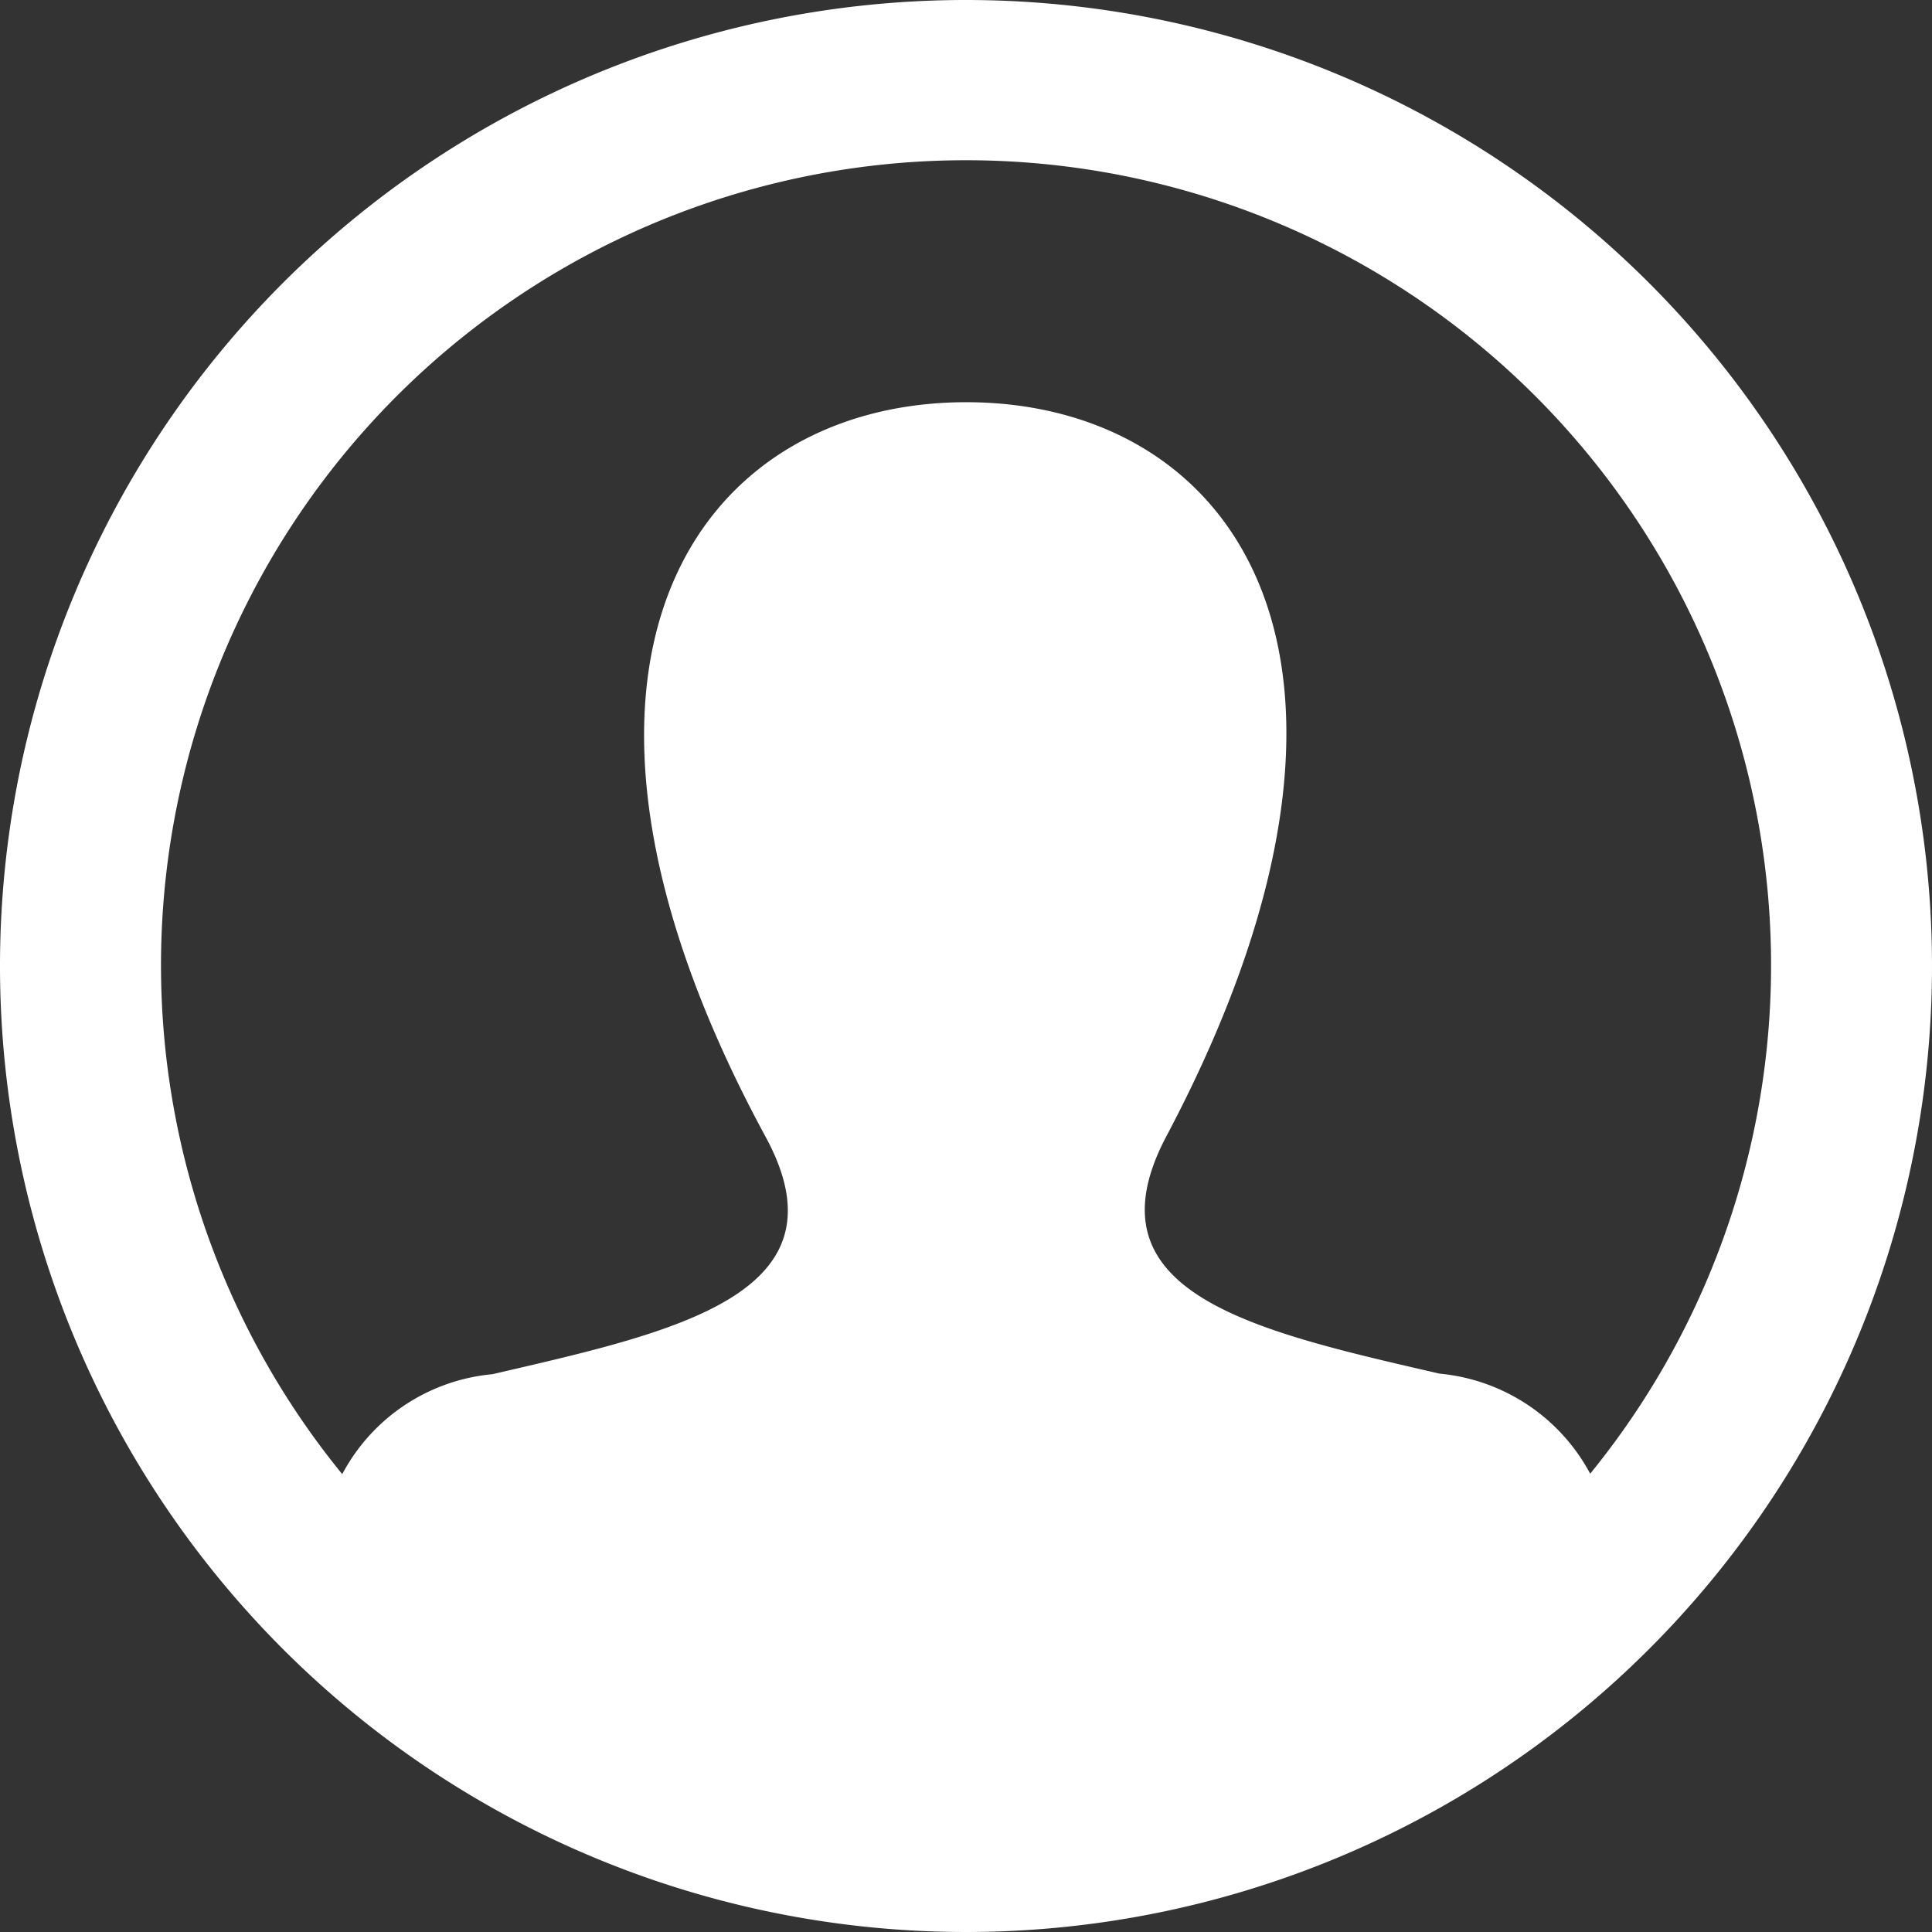 <svg xmlns="http://www.w3.org/2000/svg" width="30.93" height="30.93" viewBox="0 0 30.93 30.93">
  <rect x="0" y="0" width="30.93" height="30.93" fill="#333333" stroke="none"/>
  <path id="iconmonstr-user-20" d="M15.465,0A15.465,15.465,0,1,0,30.93,15.465,15.466,15.466,0,0,0,15.465,0Zm9.992,23.591a3.056,3.056,0,0,0-2.411-1.6c-2.955-.682-5.707-1.28-4.373-3.8,4.053-7.658,1.074-11.752-3.208-11.752C11.1,6.444,8.191,10.7,12.257,18.2c1.374,2.531-1.48,3.128-4.373,3.8A3.035,3.035,0,0,0,5.479,23.6a12.888,12.888,0,1,1,19.978-.006Z" fill="#fff"/>
</svg>
